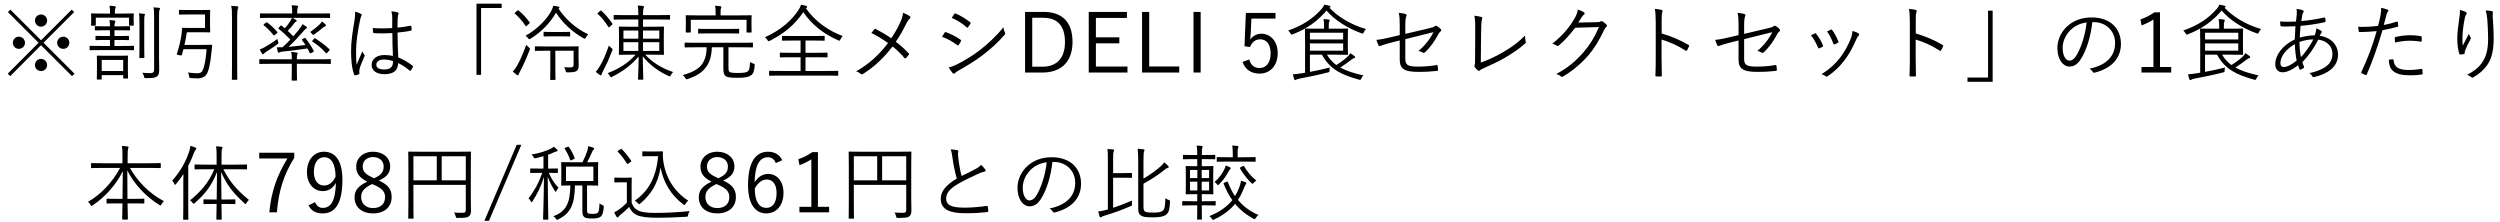 <svg width="304" height="27" viewBox="0 0 304 27" fill="none" xmlns="http://www.w3.org/2000/svg">
<path d="M4.99 1.76C5.4 1.76 5.73 2.09 5.73 2.5C5.73 2.91 5.4 3.24 4.99 3.24C4.58 3.24 4.25 2.91 4.25 2.5C4.25 2.09 4.58 1.76 4.99 1.76ZM2.29 4.46C2.71 4.46 3.04 4.8 3.04 5.2C3.04 5.61 2.71 5.94 2.29 5.94C1.88 5.94 1.56 5.61 1.56 5.2C1.56 4.8 1.88 4.46 2.29 4.46ZM7.7 4.46C8.11 4.46 8.43 4.8 8.43 5.2C8.43 5.61 8.11 5.94 7.7 5.94C7.28 5.94 6.95 5.61 6.95 5.2C6.95 4.8 7.28 4.46 7.7 4.46ZM4.99 7.16C5.4 7.16 5.73 7.5 5.73 7.91C5.73 8.32 5.4 8.64 4.99 8.64C4.58 8.64 4.25 8.32 4.25 7.91C4.25 7.5 4.58 7.16 4.99 7.16ZM5.29 5.2L9.06 8.96L8.76 9.26L4.99 5.5L1.24 9.26L0.94 8.96L4.69 5.2L0.96 1.47L1.26 1.17L4.99 4.9L8.72 1.17L9.02 1.47L5.29 5.2ZM15.55 7.53V8.28C15.55 9.16 15.57 9.42 15.57 9.47C15.57 9.54 15.56 9.55 15.49 9.55H15.06C14.99 9.55 14.98 9.54 14.98 9.47V9.14H12.37V9.59C12.37 9.66 12.36 9.67 12.29 9.67H11.85C11.78 9.67 11.77 9.66 11.77 9.59C11.77 9.54 11.79 9.27 11.79 8.35V7.65C11.79 7.1 11.77 6.9 11.77 6.84C11.77 6.77 11.78 6.76 11.85 6.76C11.9 6.76 12.17 6.78 12.97 6.78H14.37C15.17 6.78 15.44 6.76 15.49 6.76C15.56 6.76 15.57 6.77 15.57 6.84C15.57 6.9 15.55 7.09 15.55 7.53ZM14.98 8.63V7.29H12.37V8.63H14.98ZM16.3 5.65V6.03C16.3 6.1 16.29 6.11 16.22 6.11C16.16 6.11 15.84 6.09 14.87 6.09H12.33C11.36 6.09 11.03 6.11 10.98 6.11C10.91 6.11 10.9 6.1 10.9 6.03V5.65C10.9 5.58 10.91 5.57 10.98 5.57C11.03 5.57 11.36 5.59 12.33 5.59H13.37V4.86H12.85C12.01 4.86 11.74 4.88 11.69 4.88C11.62 4.88 11.61 4.87 11.61 4.81V4.44C11.61 4.37 11.62 4.36 11.69 4.36C11.74 4.36 12.01 4.38 12.85 4.38H13.37V3.68H12.73C11.91 3.68 11.66 3.7 11.61 3.7C11.54 3.7 11.53 3.69 11.53 3.62V3.26C11.53 3.19 11.54 3.18 11.61 3.18C11.66 3.18 11.91 3.2 12.73 3.2H13.37V3.18C13.37 2.85 13.36 2.66 13.31 2.44C13.55 2.45 13.72 2.47 13.9 2.49C13.98 2.5 14.03 2.54 14.03 2.58C14.03 2.66 14 2.69 13.97 2.76C13.94 2.84 13.92 2.96 13.92 3.12V3.2H14.62C15.42 3.2 15.68 3.18 15.73 3.18C15.8 3.18 15.81 3.19 15.81 3.26V3.62C15.81 3.69 15.8 3.7 15.73 3.7C15.68 3.7 15.42 3.68 14.62 3.68H13.92V4.38H14.44C15.28 4.38 15.56 4.36 15.61 4.36C15.67 4.36 15.68 4.37 15.68 4.44V4.81C15.68 4.87 15.67 4.88 15.61 4.88C15.56 4.88 15.28 4.86 14.44 4.86H13.92V5.59H14.87C15.84 5.59 16.16 5.57 16.22 5.57C16.29 5.57 16.3 5.58 16.3 5.65ZM18.74 8.41V2.1C18.74 1.51 18.73 1.22 18.67 0.89C18.91 0.9 19.13 0.92 19.33 0.95C19.41 0.96 19.46 0.99 19.46 1.03C19.46 1.11 19.42 1.15 19.39 1.22C19.35 1.33 19.34 1.52 19.34 2.09V7C19.34 7.55 19.36 8.12 19.36 8.51C19.36 8.93 19.29 9.16 19.07 9.31C18.84 9.46 18.63 9.5 17.75 9.5C17.56 9.5 17.56 9.5 17.51 9.3C17.46 9.12 17.4 8.98 17.31 8.84C17.63 8.88 17.85 8.89 18.23 8.89C18.61 8.89 18.74 8.82 18.74 8.41ZM16.25 2.03V2.29C16.25 2.9 16.27 2.98 16.27 3.03C16.27 3.11 16.26 3.12 16.19 3.12H15.78C15.7 3.12 15.69 3.11 15.69 3.03V2.15H11.65V3.03C11.65 3.11 11.64 3.12 11.57 3.12H11.15C11.08 3.12 11.07 3.11 11.07 3.03C11.07 2.98 11.09 2.9 11.09 2.29V2.07C11.09 1.86 11.07 1.76 11.07 1.71C11.07 1.64 11.08 1.63 11.15 1.63C11.21 1.63 11.54 1.65 12.49 1.65H13.38V1.45C13.38 1.17 13.37 0.94 13.31 0.7C13.55 0.71 13.76 0.73 13.95 0.76C14.03 0.77 14.08 0.8 14.08 0.84C14.08 0.91 14.05 0.96 14.02 1.03C13.97 1.14 13.97 1.25 13.97 1.47V1.65H14.85C15.8 1.65 16.13 1.63 16.19 1.63C16.26 1.63 16.27 1.64 16.27 1.71C16.27 1.76 16.25 1.86 16.25 2.03ZM16.96 5.68V2.98C16.96 2.29 16.96 1.97 16.89 1.62C17.12 1.63 17.33 1.65 17.53 1.68C17.59 1.69 17.63 1.71 17.63 1.76C17.63 1.81 17.59 1.87 17.57 1.93C17.54 2.05 17.54 2.23 17.54 2.96V5.68C17.54 6.55 17.56 6.91 17.56 6.97C17.56 7.04 17.55 7.05 17.48 7.05H17.02C16.95 7.05 16.94 7.04 16.94 6.97C16.94 6.91 16.96 6.55 16.96 5.68ZM25.8 5.53L25.74 6.12C25.57 7.97 25.33 8.69 25.14 9C24.94 9.34 24.54 9.53 24.04 9.53C23.74 9.53 23.47 9.52 23.23 9.5C23.04 9.48 23.03 9.47 23 9.27C22.97 9.09 22.93 8.95 22.86 8.81C23.25 8.87 23.53 8.9 23.92 8.91C24.26 8.92 24.46 8.83 24.56 8.7C24.71 8.46 24.98 7.85 25.12 5.98H22.31L22.12 6.65C22.09 6.75 22.07 6.76 21.78 6.71C21.48 6.66 21.47 6.64 21.51 6.54C21.78 5.7 21.97 4.92 22.07 4.19C22.1 3.97 22.13 3.68 22.13 3.48C22.13 3.41 22.16 3.38 22.23 3.38C22.29 3.38 22.53 3.4 23.16 3.4H24.93V1.76H22.94C22.15 1.76 21.9 1.78 21.84 1.78C21.77 1.78 21.76 1.77 21.76 1.7V1.28C21.76 1.21 21.77 1.2 21.84 1.2C21.9 1.2 22.15 1.22 22.94 1.22H24.41C25.15 1.22 25.43 1.2 25.49 1.2C25.55 1.2 25.56 1.21 25.56 1.28C25.56 1.34 25.54 1.57 25.54 2.14V3.01C25.54 3.59 25.56 3.81 25.56 3.86C25.56 3.93 25.55 3.94 25.49 3.94C25.43 3.94 25.15 3.92 24.41 3.92H22.72C22.64 4.47 22.55 4.96 22.43 5.46H24.62C25.4 5.46 25.65 5.44 25.71 5.44C25.78 5.44 25.8 5.46 25.8 5.53ZM28.21 7.95V2.38C28.21 1.38 28.21 1.1 28.11 0.71C28.38 0.72 28.67 0.74 28.86 0.77C28.93 0.78 28.98 0.82 28.98 0.85C28.98 0.91 28.96 0.95 28.93 1.03C28.89 1.15 28.84 1.4 28.84 2.34V7.94C28.84 9.07 28.86 9.57 28.86 9.62C28.86 9.69 28.85 9.7 28.78 9.7H28.27C28.2 9.7 28.19 9.69 28.19 9.62C28.19 9.57 28.21 9.08 28.21 7.95ZM40.14 1.71V2.11C40.14 2.18 40.13 2.19 40.05 2.19C40 2.19 39.69 2.17 38.73 2.17H35.57C35.72 2.25 35.84 2.31 35.97 2.4C36.06 2.46 36.08 2.49 36.08 2.54C36.08 2.58 36.04 2.62 35.98 2.64C35.91 2.67 35.86 2.72 35.78 2.82C35.53 3.16 35.3 3.44 34.99 3.75C35.23 3.97 35.45 4.19 35.67 4.41C35.93 4.12 36.16 3.84 36.37 3.58C36.59 3.3 36.69 3.14 36.79 2.93C36.94 3.02 37.15 3.16 37.25 3.24C37.32 3.3 37.33 3.33 37.33 3.37C37.33 3.42 37.28 3.46 37.22 3.49C37.11 3.54 37.04 3.64 36.83 3.87C36.28 4.51 35.69 5.13 35.08 5.7C35.66 5.65 36.33 5.57 37.14 5.47C37.01 5.27 36.88 5.08 36.73 4.9C36.68 4.84 36.68 4.81 36.79 4.75L37.01 4.63C37.09 4.59 37.1 4.59 37.14 4.64C37.54 5.14 37.85 5.61 38.15 6.18C38.18 6.24 38.17 6.27 38.08 6.32L37.83 6.45C37.72 6.51 37.7 6.51 37.66 6.43L37.39 5.89C36.25 6.07 35.32 6.18 34.37 6.27C34.14 6.29 34.04 6.34 33.99 6.37C33.96 6.39 33.92 6.41 33.88 6.41C33.83 6.41 33.8 6.37 33.78 6.3C33.73 6.13 33.7 5.94 33.67 5.75C33.88 5.76 34.07 5.76 34.35 5.75C34.68 5.45 35.01 5.13 35.31 4.81C34.89 4.37 34.41 3.91 33.89 3.51C33.83 3.47 33.82 3.45 33.88 3.38L34.08 3.17C34.17 3.07 34.18 3.07 34.23 3.11L34.63 3.44C34.88 3.17 35.07 2.91 35.24 2.66C35.34 2.51 35.44 2.33 35.5 2.17H33.02C32.06 2.17 31.75 2.19 31.69 2.19C31.62 2.19 31.61 2.18 31.61 2.11V1.71C31.61 1.64 31.62 1.63 31.69 1.63C31.75 1.63 32.06 1.64 33.02 1.64H35.53C35.53 1.14 35.52 0.88 35.46 0.64C35.71 0.65 35.9 0.66 36.13 0.69C36.2 0.7 36.25 0.74 36.25 0.77C36.25 0.83 36.22 0.88 36.19 0.95C36.15 1.05 36.14 1.2 36.14 1.64H38.73C39.69 1.64 40 1.63 40.05 1.63C40.13 1.63 40.14 1.64 40.14 1.71ZM40.23 7.27V7.7C40.23 7.77 40.23 7.78 40.16 7.78C40.1 7.78 39.79 7.76 38.85 7.76H36.1V8.7C36.1 9.39 36.12 9.67 36.12 9.72C36.12 9.79 36.11 9.8 36.04 9.8H35.54C35.47 9.8 35.46 9.79 35.46 9.72C35.46 9.67 35.48 9.39 35.48 8.7V7.76H32.92C31.97 7.76 31.66 7.78 31.61 7.78C31.54 7.78 31.53 7.77 31.53 7.7V7.27C31.53 7.2 31.54 7.19 31.61 7.19C31.66 7.19 31.97 7.21 32.92 7.21H35.48V7.1C35.48 6.71 35.47 6.57 35.41 6.32C35.67 6.33 35.88 6.36 36.08 6.39C36.15 6.4 36.2 6.43 36.2 6.48C36.2 6.53 36.18 6.56 36.15 6.62C36.1 6.72 36.1 6.88 36.1 7.14V7.21H38.85C39.79 7.21 40.1 7.19 40.16 7.19C40.23 7.19 40.23 7.2 40.23 7.27ZM33.82 5.07C33.88 5.26 33.88 5.27 33.72 5.39C33.31 5.69 32.81 6.02 32.43 6.26C32.28 6.35 32.17 6.44 32.11 6.51C32.06 6.56 32.03 6.6 31.98 6.6C31.93 6.6 31.9 6.58 31.87 6.53C31.76 6.36 31.66 6.17 31.58 6.01C31.79 5.95 32.04 5.82 32.23 5.71C32.66 5.46 33.2 5.14 33.73 4.73C33.74 4.83 33.77 4.93 33.82 5.07ZM38.02 4.9L38.19 4.71C38.26 4.64 38.28 4.63 38.34 4.67C39.01 5.11 39.47 5.44 40.06 5.99C40.1 6.03 40.11 6.06 40.04 6.14L39.81 6.4C39.76 6.46 39.73 6.49 39.7 6.49C39.67 6.49 39.65 6.47 39.62 6.44C39.13 5.88 38.63 5.47 38 5.06C37.93 5.03 37.93 5.01 38.02 4.9ZM39.64 3.1C39.64 3.14 39.58 3.19 39.52 3.21C39.41 3.25 39.34 3.3 39.24 3.38C38.93 3.65 38.62 3.9 38.24 4.16C38.17 4.21 38.12 4.24 38.09 4.24C38.04 4.24 38 4.2 37.93 4.11C37.85 4.01 37.8 3.96 37.72 3.89C38.2 3.55 38.53 3.28 38.85 2.98C38.96 2.87 39.06 2.77 39.15 2.61C39.33 2.74 39.43 2.82 39.58 2.97C39.63 3.02 39.64 3.04 39.64 3.1ZM32.11 2.93L32.34 2.75C32.4 2.7 32.43 2.69 32.48 2.73C32.97 3.08 33.34 3.45 33.72 3.89C33.76 3.95 33.76 3.97 33.65 4.06L33.42 4.25C33.33 4.32 33.3 4.33 33.26 4.28C32.88 3.79 32.52 3.44 32.07 3.07C32.02 3.03 32.02 3.01 32.11 2.93ZM47.78 6.8C47.74 5.97 47.71 5.05 47.71 4.02C47 4.06 46.27 4.08 45.48 4.03C45.42 4.03 45.38 4.02 45.37 3.94C45.35 3.8 45.33 3.59 45.33 3.41C46.16 3.47 46.96 3.46 47.69 3.41C47.69 3.04 47.7 2.66 47.7 2.26C47.7 1.98 47.68 1.71 47.6 1.37C47.93 1.4 48.16 1.44 48.37 1.51C48.44 1.54 48.48 1.58 48.48 1.63C48.48 1.68 48.47 1.71 48.44 1.77C48.39 1.86 48.37 2.06 48.36 2.25C48.34 2.6 48.34 2.95 48.34 3.36C48.86 3.31 49.4 3.23 49.92 3.13C50 3.11 50.01 3.13 50.02 3.2C50.04 3.31 50.06 3.48 50.06 3.6C50.06 3.67 50.03 3.71 49.99 3.72C49.48 3.84 48.88 3.91 48.34 3.96C48.35 5.13 48.38 6.08 48.43 6.98C49.08 7.25 49.67 7.59 50.19 8.01C50.24 8.05 50.24 8.07 50.21 8.14C50.15 8.28 50.05 8.45 49.94 8.58C49.9 8.64 49.86 8.63 49.82 8.59C49.38 8.22 48.94 7.92 48.42 7.67C48.38 8.55 47.88 9.02 46.75 9.02C45.81 9.02 45.19 8.61 45.19 7.88C45.19 7.14 45.88 6.69 46.73 6.69C47.05 6.69 47.46 6.73 47.78 6.8ZM47.78 7.6V7.41C47.4 7.3 47.04 7.24 46.69 7.24C46.13 7.24 45.76 7.47 45.76 7.88C45.76 8.24 46.12 8.45 46.72 8.45C47.43 8.45 47.78 8.13 47.78 7.6ZM43.17 1.42C43.42 1.47 43.74 1.59 43.88 1.68C44 1.76 44.01 1.84 43.94 1.95C43.88 2.05 43.83 2.2 43.78 2.45C43.48 3.89 43.3 5.21 43.3 6.14C43.3 6.71 43.29 7.23 43.37 7.87C43.58 7.33 43.81 6.83 44.07 6.24C44.14 6.43 44.22 6.54 44.3 6.65C44.36 6.74 44.35 6.79 44.31 6.87C43.97 7.63 43.75 8.19 43.71 8.45C43.69 8.63 43.68 8.78 43.7 8.9C43.72 8.97 43.7 9 43.65 9.03C43.53 9.08 43.35 9.13 43.2 9.16C43.13 9.18 43.1 9.16 43.07 9.08C42.74 8.24 42.69 7.08 42.69 6.16C42.69 5.06 42.86 3.94 43.12 2.41C43.17 2.08 43.2 1.7 43.17 1.42ZM57.94 0.45H61V0.97H58.5V9.1H57.94V0.45ZM70.35 6.21V6.95C70.35 7.38 70.36 7.74 70.37 7.99C70.37 8.26 70.3 8.49 70.14 8.61C69.95 8.76 69.65 8.8 69.03 8.8C68.83 8.8 68.82 8.81 68.78 8.61C68.75 8.46 68.68 8.3 68.6 8.17C68.87 8.19 69.04 8.2 69.3 8.2C69.65 8.2 69.75 8.11 69.75 7.84V6.17H67.53V8.61C67.53 9.31 67.55 9.6 67.55 9.65C67.55 9.72 67.54 9.72 67.47 9.72H66.98C66.91 9.72 66.9 9.72 66.9 9.65C66.9 9.59 66.92 9.31 66.92 8.61V6.17H66.46C65.49 6.17 65.18 6.19 65.13 6.19C65.05 6.19 65.04 6.18 65.04 6.11V5.71C65.04 5.64 65.05 5.63 65.13 5.63C65.18 5.63 65.49 5.65 66.46 5.65H68.93C69.9 5.65 70.24 5.63 70.29 5.63C70.36 5.63 70.37 5.64 70.37 5.71C70.37 5.76 70.35 5.87 70.35 6.21ZM67.96 1.01L67.91 1.05C68.71 2.23 69.93 3.44 71.53 4.17C71.41 4.28 71.32 4.41 71.24 4.58C71.19 4.67 71.16 4.71 71.11 4.71C71.08 4.71 71.03 4.69 70.96 4.66C69.5 3.83 68.35 2.7 67.61 1.54C66.93 2.77 65.78 3.93 64.51 4.71C64.44 4.75 64.4 4.77 64.36 4.77C64.32 4.77 64.29 4.74 64.22 4.65C64.14 4.54 64.04 4.43 63.91 4.34C65.37 3.56 66.66 2.16 67.09 1.22C67.18 1.03 67.24 0.85 67.28 0.7C67.51 0.73 67.7 0.76 67.9 0.8C67.99 0.82 68.03 0.86 68.03 0.92C68.03 0.95 68.02 0.98 67.96 1.01ZM64.4 6.08C64.08 6.93 63.73 7.74 63.28 8.6C63.18 8.8 63.1 8.95 63.08 9.03C63.06 9.11 63.03 9.15 62.98 9.15C62.94 9.15 62.89 9.14 62.81 9.08C62.67 8.97 62.52 8.86 62.35 8.71C62.57 8.47 62.7 8.28 62.86 8.01C63.22 7.39 63.58 6.57 63.99 5.46C64.08 5.56 64.19 5.67 64.3 5.76C64.46 5.88 64.47 5.88 64.4 6.08ZM69.33 3.95V4.36C69.33 4.43 69.32 4.44 69.25 4.44C69.19 4.44 68.97 4.42 68.25 4.42H67.18C66.45 4.42 66.24 4.44 66.18 4.44C66.11 4.44 66.1 4.43 66.1 4.36V3.95C66.1 3.88 66.11 3.87 66.18 3.87C66.24 3.87 66.45 3.89 67.18 3.89H68.25C68.97 3.89 69.19 3.87 69.25 3.87C69.32 3.87 69.33 3.88 69.33 3.95ZM62.65 1.51L62.9 1.3C62.98 1.24 63.02 1.23 63.07 1.28C63.62 1.75 63.97 2.12 64.4 2.71C64.44 2.76 64.44 2.79 64.36 2.86L64.07 3.13C63.97 3.22 63.96 3.22 63.92 3.16C63.49 2.54 63.14 2.12 62.61 1.66C62.54 1.6 62.55 1.6 62.65 1.51ZM79.29 6.65H78.46C79.27 7.51 80.3 8.24 81.85 8.76C81.74 8.85 81.63 9.01 81.57 9.15C81.53 9.25 81.51 9.29 81.46 9.29C81.42 9.29 81.38 9.27 81.3 9.24C80.1 8.7 78.98 7.88 78.16 6.85C78.17 8.37 78.23 9.48 78.23 9.62C78.23 9.69 78.22 9.69 78.15 9.69H77.66C77.59 9.69 77.58 9.69 77.58 9.62C77.58 9.48 77.65 8.38 77.66 6.87C76.82 7.85 75.83 8.64 74.45 9.33C74.38 9.37 74.33 9.39 74.3 9.39C74.25 9.39 74.22 9.35 74.16 9.24C74.09 9.11 73.98 8.98 73.89 8.9C75.32 8.34 76.43 7.63 77.28 6.65H76.7C75.72 6.65 75.39 6.67 75.33 6.67C75.26 6.67 75.25 6.66 75.25 6.59C75.25 6.54 75.27 6.31 75.27 5.65V4.26C75.27 3.6 75.25 3.37 75.25 3.32C75.25 3.24 75.26 3.23 75.33 3.23C75.39 3.23 75.72 3.25 76.7 3.25H77.62V2.37H76.11C75.09 2.37 74.75 2.39 74.7 2.39C74.63 2.39 74.62 2.38 74.62 2.31V1.89C74.62 1.83 74.63 1.82 74.7 1.82C74.75 1.82 75.09 1.84 76.11 1.84H77.62V1.79C77.62 1.21 77.61 1.03 77.55 0.67C77.78 0.68 77.95 0.69 78.18 0.72C78.26 0.73 78.31 0.77 78.31 0.81C78.31 0.88 78.27 0.94 78.25 1.01C78.22 1.11 78.19 1.27 78.19 1.78V1.84H79.98C81 1.84 81.34 1.82 81.4 1.82C81.47 1.82 81.48 1.83 81.48 1.89V2.31C81.48 2.38 81.47 2.39 81.4 2.39C81.34 2.39 81 2.37 79.98 2.37H78.19V3.25H79.29C80.26 3.25 80.6 3.23 80.66 3.23C80.73 3.23 80.74 3.24 80.74 3.32C80.74 3.37 80.72 3.6 80.72 4.26V5.65C80.72 6.31 80.74 6.54 80.74 6.59C80.74 6.66 80.73 6.67 80.66 6.67C80.6 6.67 80.26 6.65 79.29 6.65ZM80.17 6.19V5.13H78.19V6.19H80.17ZM80.17 4.7V3.71H78.19V4.7H80.17ZM77.62 6.19V5.13H75.81V6.19H77.62ZM77.62 4.7V3.71H75.81V4.7H77.62ZM74.45 6.15C74.09 7.07 73.79 7.77 73.34 8.62C73.24 8.81 73.17 8.96 73.15 9.05C73.14 9.12 73.11 9.16 73.07 9.16C73.01 9.16 72.96 9.13 72.9 9.09C72.77 9 72.61 8.88 72.44 8.74C72.64 8.52 72.76 8.34 72.93 8.06C73.3 7.46 73.65 6.66 74.04 5.54C74.12 5.65 74.23 5.74 74.34 5.83C74.5 5.96 74.52 5.96 74.45 6.15ZM72.75 1.53L72.97 1.33C73.06 1.26 73.08 1.26 73.13 1.31C73.67 1.8 74.08 2.31 74.45 2.85C74.5 2.92 74.5 2.94 74.4 3.03L74.16 3.25C74.06 3.35 74.04 3.36 73.99 3.29C73.6 2.68 73.18 2.12 72.68 1.69C72.62 1.64 72.64 1.62 72.75 1.53ZM88.58 5.75V8.03C88.58 8.4 88.58 8.6 88.68 8.72C88.78 8.85 89.2 8.87 89.85 8.87C90.42 8.87 90.74 8.81 90.9 8.7C91.12 8.55 91.18 8.24 91.2 7.53C91.31 7.62 91.45 7.68 91.6 7.73C91.78 7.78 91.78 7.78 91.77 7.95C91.72 8.63 91.6 8.96 91.35 9.14C91.03 9.36 90.68 9.46 89.68 9.46C88.75 9.46 88.35 9.4 88.16 9.18C88 8.98 87.96 8.77 87.96 8.17V5.75H86.56C86.53 6.91 86.24 7.7 85.77 8.27C85.29 8.89 84.56 9.29 83.63 9.61C83.56 9.63 83.51 9.65 83.48 9.65C83.42 9.65 83.4 9.6 83.34 9.49C83.26 9.36 83.15 9.24 83.02 9.13C84.02 8.85 84.77 8.51 85.25 7.95C85.69 7.42 85.91 6.75 85.93 5.75H84.68C83.71 5.75 83.39 5.77 83.33 5.77C83.26 5.77 83.25 5.76 83.25 5.68V5.26C83.25 5.19 83.26 5.18 83.33 5.18C83.39 5.18 83.71 5.2 84.68 5.2H90.13C91.1 5.2 91.43 5.18 91.48 5.18C91.55 5.18 91.56 5.19 91.56 5.26V5.68C91.56 5.76 91.55 5.77 91.48 5.77C91.43 5.77 91.1 5.75 90.13 5.75H88.58ZM91.38 2.41V2.81C91.38 3.69 91.4 3.82 91.4 3.88C91.4 3.95 91.39 3.96 91.32 3.96H90.86C90.79 3.96 90.78 3.95 90.78 3.88V2.41H84V3.88C84 3.95 83.99 3.96 83.92 3.96H83.46C83.39 3.96 83.38 3.95 83.38 3.88C83.38 3.82 83.4 3.7 83.4 2.81V2.48C83.4 2.13 83.38 1.98 83.38 1.93C83.38 1.86 83.39 1.85 83.46 1.85C83.51 1.85 83.86 1.87 84.84 1.87H87.02V1.73C87.02 1.22 87.01 0.95 86.95 0.7C87.19 0.71 87.41 0.73 87.6 0.76C87.67 0.77 87.72 0.8 87.72 0.84C87.72 0.91 87.69 0.95 87.66 1.02C87.63 1.11 87.62 1.27 87.62 1.73V1.87H89.94C90.92 1.87 91.27 1.85 91.32 1.85C91.39 1.85 91.4 1.86 91.4 1.93C91.4 1.98 91.38 2.13 91.38 2.41ZM89.88 3.59V4C89.88 4.07 89.87 4.08 89.81 4.08C89.76 4.08 89.45 4.06 88.51 4.06H86.27C85.33 4.06 85.02 4.08 84.97 4.08C84.9 4.08 84.89 4.07 84.89 4V3.59C84.89 3.51 84.9 3.5 84.97 3.5C85.02 3.5 85.33 3.52 86.27 3.52H88.51C89.45 3.52 89.76 3.5 89.81 3.5C89.87 3.5 89.88 3.51 89.88 3.59ZM101.93 8.69V9.13C101.93 9.2 101.92 9.21 101.85 9.21C101.8 9.21 101.47 9.19 100.51 9.19H94.95C93.98 9.19 93.66 9.21 93.6 9.21C93.53 9.21 93.52 9.2 93.52 9.13V8.69C93.52 8.62 93.53 8.61 93.6 8.61C93.66 8.61 93.98 8.63 94.95 8.63H97.35V6.96H96.28C95.29 6.96 94.97 6.98 94.91 6.98C94.84 6.98 94.83 6.97 94.83 6.9V6.48C94.83 6.41 94.84 6.4 94.91 6.4C94.97 6.4 95.29 6.42 96.28 6.42H97.35V4.93H96.49C95.53 4.93 95.22 4.95 95.17 4.95C95.1 4.95 95.09 4.94 95.09 4.87V4.44C95.09 4.37 95.1 4.36 95.17 4.36C95.22 4.36 95.53 4.38 96.49 4.38H98.88C99.83 4.38 100.15 4.36 100.21 4.36C100.27 4.36 100.28 4.37 100.28 4.44V4.87C100.28 4.94 100.27 4.95 100.21 4.95C100.15 4.95 99.83 4.93 98.88 4.93H97.95V6.42H99.18C100.16 6.42 100.49 6.4 100.54 6.4C100.62 6.4 100.63 6.41 100.63 6.48V6.9C100.63 6.97 100.62 6.98 100.54 6.98C100.49 6.98 100.16 6.96 99.18 6.96H97.95V8.63H100.51C101.47 8.63 101.8 8.61 101.85 8.61C101.92 8.61 101.93 8.62 101.93 8.69ZM102.47 4.38C102.35 4.51 102.26 4.65 102.19 4.8C102.14 4.91 102.12 4.95 102.07 4.95C102.03 4.95 101.99 4.93 101.91 4.89C100.19 4.16 98.74 3.02 97.68 1.48C96.62 3.04 95.31 4.1 93.61 4.96C93.54 5 93.49 5.02 93.46 5.02C93.41 5.02 93.38 4.97 93.32 4.87C93.23 4.72 93.13 4.62 93.02 4.53C94.95 3.66 96.32 2.45 97.13 1.16C97.28 0.92 97.35 0.78 97.4 0.57C97.62 0.61 97.82 0.65 98.03 0.71C98.13 0.74 98.16 0.77 98.16 0.82C98.16 0.86 98.14 0.89 98.09 0.93C98.05 0.96 98.02 0.98 98 1.01C99.1 2.58 100.71 3.73 102.47 4.38ZM108.38 4.65C108.82 3.99 109.21 3.31 109.47 2.72C109.68 2.25 109.77 1.95 109.81 1.55C110.13 1.68 110.47 1.84 110.64 1.98C110.76 2.07 110.72 2.19 110.63 2.26C110.51 2.34 110.39 2.53 110.2 2.87C109.81 3.68 109.38 4.44 108.93 5.08C109.48 5.49 110.01 5.96 110.49 6.48C110.56 6.56 110.55 6.6 110.5 6.67C110.39 6.82 110.28 6.93 110.16 7.06C110.09 7.13 110.04 7.12 109.98 7.05C109.52 6.51 109.03 6.03 108.54 5.65C107.45 7.06 106.26 8.17 104.96 8.98C104.86 9.04 104.76 9.07 104.67 8.99C104.51 8.85 104.31 8.73 104.11 8.68C105.71 7.76 106.92 6.64 107.98 5.23C107.37 4.8 106.68 4.36 105.96 4.01C106.11 3.82 106.25 3.63 106.34 3.53C106.39 3.48 106.43 3.49 106.5 3.53C107.07 3.83 107.8 4.25 108.38 4.65ZM114.55 4.47C114.68 4.28 114.79 4.08 114.86 3.98C114.9 3.91 114.95 3.89 115.03 3.91C115.68 4.15 116.25 4.45 116.79 4.82C116.89 4.89 116.88 4.95 116.84 5.03C116.77 5.17 116.67 5.34 116.58 5.46C116.52 5.54 116.47 5.55 116.39 5.48C115.84 5.05 115.21 4.72 114.55 4.47ZM115.73 2.17C115.83 2.03 115.94 1.84 116.04 1.7C116.1 1.61 116.13 1.61 116.22 1.65C116.84 1.91 117.42 2.28 117.96 2.69C118.05 2.76 118.04 2.8 117.99 2.89C117.91 3.02 117.8 3.21 117.7 3.32C117.64 3.39 117.6 3.37 117.52 3.3C117.03 2.85 116.38 2.45 115.73 2.17ZM115.36 8.2C115.71 8.12 116.02 8.01 116.41 7.81C117.33 7.33 118.22 6.81 119.16 6.09C120.02 5.42 121.11 4.45 122.01 3.32C122.05 3.58 122.1 3.74 122.2 3.97C122.25 4.07 122.23 4.15 122.15 4.24C121.31 5.22 120.44 5.98 119.51 6.69C118.62 7.38 117.64 7.97 116.59 8.56C116.37 8.68 116.21 8.79 116.11 8.9C116.02 8.99 115.92 8.97 115.83 8.87C115.7 8.72 115.51 8.44 115.36 8.2ZM124.65 1.45H126.93C129.1 1.45 130.42 2.62 130.42 5.1C130.42 7.58 128.96 8.82 126.79 8.82H124.65V1.45ZM125.52 2.16V8.11H126.76C128.4 8.11 129.5 7.19 129.5 5.11C129.5 3.03 128.49 2.16 126.84 2.16H125.52ZM137.031 1.45V2.18H133.261V4.54H136.111V5.27H133.261V8.09H137.101V8.82H132.391V1.45H137.031ZM139.743 1.45V8.08H143.393V8.82H138.873V1.45H139.743ZM146 1.45V8.82H145.13V1.45H146ZM155.1 1.57V2.26H152.17L152.09 3.99C152.08 4.25 152.05 4.57 152.03 4.82C152.3 4.39 152.81 4.1 153.38 4.1C154.5 4.1 155.37 5.03 155.37 6.45C155.37 8.02 154.41 8.95 153.18 8.95C152.15 8.95 151.42 8.48 151.1 7.53L151.91 7.23C152.1 7.94 152.53 8.27 153.17 8.27C153.98 8.27 154.51 7.61 154.51 6.48C154.51 5.4 154.02 4.78 153.24 4.78C152.68 4.78 152.21 5.12 152.01 5.72L151.33 5.62L151.5 1.57H155.1ZM162.487 6.65H161.357C161.667 7.17 162.037 7.57 162.497 7.91C163.107 7.52 163.537 7.2 163.887 6.86C164.027 6.72 164.117 6.61 164.197 6.47C164.407 6.6 164.557 6.71 164.707 6.83C164.757 6.87 164.787 6.91 164.787 6.96C164.787 7.01 164.737 7.04 164.667 7.06C164.587 7.08 164.467 7.15 164.337 7.25C163.947 7.56 163.507 7.87 162.977 8.21C163.707 8.62 164.627 8.91 165.787 9.17C165.687 9.27 165.597 9.4 165.527 9.56C165.447 9.74 165.427 9.73 165.237 9.68C163.057 9.07 161.737 8.43 160.747 6.65H159.287V8.74C160.097 8.59 160.867 8.42 161.717 8.21C161.687 8.32 161.667 8.45 161.667 8.56C161.667 8.77 161.657 8.76 161.467 8.81C160.177 9.14 159.087 9.36 158.007 9.56C157.797 9.6 157.647 9.66 157.597 9.7C157.557 9.73 157.527 9.75 157.487 9.75C157.447 9.75 157.417 9.72 157.387 9.65C157.317 9.47 157.257 9.24 157.217 9.04C157.587 9.01 157.897 8.97 158.287 8.91C158.427 8.89 158.557 8.87 158.697 8.84V4.88C158.697 3.99 158.677 3.61 158.677 3.55C158.677 3.48 158.687 3.47 158.757 3.47C158.807 3.47 159.227 3.49 160.157 3.49H161.007V3.18C161.007 2.81 160.997 2.61 160.937 2.32C161.177 2.33 161.347 2.35 161.567 2.38C161.647 2.39 161.687 2.42 161.687 2.46C161.687 2.54 161.657 2.58 161.627 2.65C161.587 2.74 161.577 2.84 161.577 3.11V3.49H162.487C163.417 3.49 163.777 3.47 163.837 3.47C163.907 3.47 163.917 3.48 163.917 3.55C163.917 3.61 163.897 3.85 163.897 4.5V5.65C163.897 6.29 163.917 6.54 163.917 6.59C163.917 6.66 163.907 6.67 163.837 6.67C163.777 6.67 163.417 6.65 162.487 6.65ZM163.327 6.16V5.28H159.287V6.16H163.327ZM163.327 4.8V3.98H159.287V4.8H163.327ZM166.107 3.53C165.987 3.65 165.897 3.78 165.837 3.92C165.747 4.11 165.747 4.11 165.557 4.05C163.897 3.46 162.247 2.42 161.307 1.28C160.267 2.52 158.967 3.49 157.197 4.17C157.027 4.24 157.017 4.22 156.917 4.05C156.837 3.91 156.747 3.8 156.637 3.71C158.447 3.1 159.767 2.18 160.727 1.06C160.867 0.91 160.977 0.72 161.037 0.57C161.267 0.6 161.477 0.65 161.667 0.7C161.747 0.72 161.797 0.76 161.797 0.8C161.797 0.84 161.777 0.87 161.737 0.89C161.697 0.91 161.677 0.92 161.657 0.94C162.597 1.95 164.207 3 166.107 3.53ZM170.207 4.27V3.06C170.207 2.32 170.187 1.98 170.087 1.56C170.407 1.59 170.717 1.64 170.917 1.7C171.057 1.75 171.067 1.86 171.007 1.98C170.937 2.13 170.887 2.43 170.887 3.05V4.12L173.807 3.43C174.267 3.33 174.357 3.28 174.477 3.18C174.557 3.11 174.637 3.12 174.737 3.17C174.887 3.25 175.067 3.4 175.197 3.54C175.297 3.64 175.267 3.75 175.167 3.83C175.047 3.93 174.987 4 174.917 4.14C174.497 4.93 173.977 5.71 173.287 6.35C173.187 6.44 173.117 6.46 173.007 6.39C172.847 6.3 172.677 6.23 172.487 6.19C173.267 5.56 173.917 4.72 174.307 3.91L170.887 4.76V7.18C170.887 7.9 171.197 8.1 172.407 8.1C173.277 8.1 174.087 8.02 174.667 7.91C174.787 7.89 174.797 7.93 174.817 8.04C174.837 8.19 174.867 8.35 174.867 8.49C174.867 8.58 174.827 8.61 174.717 8.62C174.157 8.69 173.497 8.74 172.447 8.74C170.697 8.74 170.207 8.33 170.207 7.22V4.92L169.357 5.13C168.717 5.29 168.207 5.44 167.847 5.58C167.717 5.63 167.677 5.61 167.627 5.51C167.537 5.33 167.437 5.06 167.367 4.85C167.967 4.79 168.487 4.68 169.227 4.5L170.207 4.27ZM180.097 4.17L180.067 7.61C181.027 7.27 181.867 6.87 182.817 6.32C183.837 5.73 184.667 5.12 185.437 4.33C185.447 4.59 185.477 4.86 185.527 5.05C185.557 5.15 185.547 5.21 185.467 5.28C184.727 5.95 183.837 6.54 182.967 7.04C182.197 7.49 181.427 7.83 180.517 8.25C180.277 8.36 180.077 8.44 179.987 8.54C179.897 8.63 179.797 8.63 179.707 8.56C179.587 8.46 179.437 8.31 179.327 8.16C179.267 8.08 179.277 8.01 179.317 7.92C179.357 7.82 179.367 7.7 179.367 7.41L179.387 4.18C179.397 3.16 179.407 2.51 179.287 1.91C179.597 1.94 179.987 2.01 180.137 2.07C180.257 2.11 180.267 2.19 180.207 2.35C180.147 2.5 180.107 3.03 180.097 4.17ZM191.917 2.74L194.157 2.7C194.457 2.69 194.547 2.67 194.657 2.59C194.727 2.54 194.807 2.56 194.917 2.63C195.037 2.71 195.197 2.84 195.317 2.96C195.437 3.08 195.417 3.18 195.337 3.26C195.237 3.35 195.157 3.44 195.077 3.61C194.467 4.91 193.827 5.95 193.147 6.73C192.247 7.76 191.177 8.66 190.027 9.32C189.947 9.37 189.877 9.35 189.807 9.29C189.667 9.16 189.477 9.07 189.247 9C190.717 8.2 191.607 7.43 192.557 6.35C193.307 5.48 193.867 4.6 194.437 3.29L191.557 3.37C190.817 4.29 190.287 4.91 189.577 5.51C189.467 5.61 189.377 5.61 189.267 5.53C189.157 5.45 188.967 5.36 188.757 5.32C190.017 4.31 190.757 3.41 191.367 2.41C191.687 1.88 191.817 1.56 191.867 1.16C192.167 1.25 192.467 1.39 192.617 1.51C192.717 1.58 192.727 1.7 192.617 1.77C192.507 1.84 192.397 1.98 192.317 2.11C192.167 2.35 192.057 2.54 191.917 2.74ZM202.057 2.62V4.07C203.207 4.4 204.317 4.87 205.317 5.46C205.397 5.5 205.417 5.55 205.387 5.62C205.317 5.8 205.227 5.98 205.147 6.11C205.087 6.19 205.047 6.21 204.957 6.15C204.027 5.54 202.957 5.07 202.047 4.81V7.13C202.047 7.74 202.067 8.52 202.077 9.17C202.087 9.27 202.057 9.3 201.947 9.3C201.797 9.31 201.597 9.31 201.437 9.3C201.327 9.3 201.297 9.27 201.297 9.16C201.327 8.52 201.337 7.74 201.337 7.13V2.68C201.337 1.93 201.297 1.42 201.227 1.08C201.577 1.11 201.877 1.15 202.057 1.21C202.217 1.25 202.177 1.36 202.127 1.51C202.067 1.68 202.057 1.98 202.057 2.62ZM211.407 4.27V3.06C211.407 2.32 211.387 1.98 211.287 1.56C211.607 1.59 211.917 1.64 212.117 1.7C212.257 1.75 212.267 1.86 212.207 1.98C212.137 2.13 212.087 2.43 212.087 3.05V4.12L215.007 3.43C215.467 3.33 215.557 3.28 215.677 3.18C215.757 3.11 215.837 3.12 215.937 3.17C216.087 3.25 216.267 3.4 216.397 3.54C216.497 3.64 216.467 3.75 216.367 3.83C216.247 3.93 216.187 4 216.117 4.14C215.697 4.93 215.177 5.71 214.487 6.35C214.387 6.44 214.317 6.46 214.207 6.39C214.047 6.3 213.877 6.23 213.687 6.19C214.467 5.56 215.117 4.72 215.507 3.91L212.087 4.76V7.18C212.087 7.9 212.397 8.1 213.607 8.1C214.477 8.1 215.287 8.02 215.867 7.91C215.987 7.89 215.997 7.93 216.017 8.04C216.037 8.19 216.067 8.35 216.067 8.49C216.067 8.58 216.027 8.61 215.917 8.62C215.357 8.69 214.697 8.74 213.647 8.74C211.897 8.74 211.407 8.33 211.407 7.22V4.92L210.557 5.13C209.917 5.29 209.407 5.44 209.047 5.58C208.917 5.63 208.877 5.61 208.827 5.51C208.737 5.33 208.637 5.06 208.567 4.85C209.167 4.79 209.687 4.68 210.427 4.5L211.407 4.27ZM220.217 4.3C220.397 4.2 220.547 4.12 220.667 4.06C220.747 4.02 220.787 4.04 220.847 4.11C221.177 4.53 221.447 4.97 221.667 5.51C221.707 5.61 221.707 5.63 221.617 5.69C221.487 5.77 221.367 5.82 221.237 5.87C221.147 5.91 221.107 5.87 221.077 5.79C220.867 5.29 220.567 4.73 220.217 4.3ZM222.167 3.83C222.377 3.72 222.507 3.65 222.627 3.6C222.697 3.57 222.747 3.58 222.797 3.66C223.077 4.04 223.357 4.55 223.547 5.05C223.577 5.13 223.557 5.17 223.477 5.21C223.367 5.27 223.227 5.34 223.077 5.4C223.007 5.43 222.977 5.4 222.937 5.31C222.727 4.76 222.507 4.29 222.167 3.83ZM225.267 3.76C225.517 3.83 225.847 3.95 226.007 4.07C226.097 4.14 226.107 4.23 226.017 4.31C225.917 4.4 225.847 4.53 225.727 4.79C225.297 5.77 224.817 6.66 224.257 7.37C223.637 8.17 223.057 8.72 222.237 9.27C222.167 9.32 222.077 9.34 222.017 9.28C221.867 9.16 221.707 9.08 221.497 9.03C222.537 8.35 223.117 7.83 223.737 7.04C224.277 6.35 224.777 5.44 225.097 4.58C225.187 4.32 225.227 4.1 225.267 3.76ZM232.957 2.62V4.07C234.107 4.4 235.217 4.87 236.217 5.46C236.297 5.5 236.317 5.55 236.287 5.62C236.217 5.8 236.127 5.98 236.047 6.11C235.987 6.19 235.947 6.21 235.857 6.15C234.927 5.54 233.857 5.07 232.947 4.81V7.13C232.947 7.74 232.967 8.52 232.977 9.17C232.987 9.27 232.957 9.3 232.847 9.3C232.697 9.31 232.497 9.31 232.337 9.3C232.227 9.3 232.197 9.27 232.197 9.16C232.227 8.52 232.237 7.74 232.237 7.13V2.68C232.237 1.93 232.197 1.42 232.127 1.08C232.477 1.11 232.777 1.15 232.957 1.21C233.117 1.25 233.077 1.36 233.027 1.51C232.967 1.68 232.957 1.98 232.957 2.62ZM242.307 9.95H239.247V9.43H241.747V1.3H242.307V9.95ZM254.617 2.69H254.427C254.247 4.38 253.737 6.04 253.107 7.06C252.677 7.79 252.227 8.09 251.637 8.09C250.887 8.09 250.177 7.27 250.177 5.82C250.177 4.9 250.597 3.92 251.337 3.23C252.077 2.54 253.077 2.12 254.337 2.12C256.577 2.12 257.907 3.43 257.907 5.34C257.907 6.97 256.897 8.28 254.727 8.83C254.607 8.86 254.537 8.84 254.467 8.72C254.407 8.62 254.277 8.47 254.077 8.35C256.057 7.96 257.197 6.89 257.197 5.22C257.197 3.74 256.047 2.69 254.617 2.69ZM253.727 2.73C252.947 2.83 252.257 3.17 251.777 3.65C251.107 4.31 250.817 5.13 250.817 5.81C250.817 6.9 251.267 7.37 251.627 7.37C251.967 7.37 252.267 7.15 252.557 6.64C253.067 5.74 253.597 4.19 253.727 2.73ZM262.657 1.5V8.15H264.017V8.82H260.407V8.15H261.857V2.37C261.477 2.63 260.977 2.88 260.417 3.09L260.277 2.36C260.887 2.16 261.467 1.85 261.977 1.5H262.657ZM271.334 6.65H270.204C270.514 7.17 270.884 7.57 271.344 7.91C271.954 7.52 272.384 7.2 272.734 6.86C272.874 6.72 272.964 6.61 273.044 6.47C273.254 6.6 273.404 6.71 273.554 6.83C273.604 6.87 273.634 6.91 273.634 6.96C273.634 7.01 273.584 7.04 273.514 7.06C273.434 7.08 273.314 7.15 273.184 7.25C272.794 7.56 272.354 7.87 271.824 8.21C272.554 8.62 273.474 8.91 274.634 9.17C274.534 9.27 274.444 9.4 274.374 9.56C274.294 9.74 274.274 9.73 274.084 9.68C271.904 9.07 270.584 8.43 269.594 6.65H268.134V8.74C268.944 8.59 269.714 8.42 270.564 8.21C270.534 8.32 270.514 8.45 270.514 8.56C270.514 8.77 270.504 8.76 270.314 8.81C269.024 9.14 267.934 9.36 266.854 9.56C266.644 9.6 266.494 9.66 266.444 9.7C266.404 9.73 266.374 9.75 266.334 9.75C266.294 9.75 266.264 9.72 266.234 9.65C266.164 9.47 266.104 9.24 266.064 9.04C266.434 9.01 266.744 8.97 267.134 8.91C267.274 8.89 267.404 8.87 267.544 8.84V4.88C267.544 3.99 267.524 3.61 267.524 3.55C267.524 3.48 267.534 3.47 267.604 3.47C267.654 3.47 268.074 3.49 269.004 3.49H269.854V3.18C269.854 2.81 269.844 2.61 269.784 2.32C270.024 2.33 270.194 2.35 270.414 2.38C270.494 2.39 270.534 2.42 270.534 2.46C270.534 2.54 270.504 2.58 270.474 2.65C270.434 2.74 270.424 2.84 270.424 3.11V3.49H271.334C272.264 3.49 272.624 3.47 272.684 3.47C272.754 3.47 272.764 3.48 272.764 3.55C272.764 3.61 272.744 3.85 272.744 4.5V5.65C272.744 6.29 272.764 6.54 272.764 6.59C272.764 6.66 272.754 6.67 272.684 6.67C272.624 6.67 272.264 6.65 271.334 6.65ZM272.174 6.16V5.28H268.134V6.16H272.174ZM272.174 4.8V3.98H268.134V4.8H272.174ZM274.954 3.53C274.834 3.65 274.744 3.78 274.684 3.92C274.594 4.11 274.594 4.11 274.404 4.05C272.744 3.46 271.094 2.42 270.154 1.28C269.114 2.52 267.814 3.49 266.044 4.17C265.874 4.24 265.864 4.22 265.764 4.05C265.684 3.91 265.594 3.8 265.484 3.71C267.294 3.1 268.614 2.18 269.574 1.06C269.714 0.91 269.824 0.72 269.884 0.57C270.114 0.6 270.324 0.65 270.514 0.7C270.594 0.72 270.644 0.76 270.644 0.8C270.644 0.84 270.624 0.87 270.584 0.89C270.544 0.91 270.524 0.92 270.504 0.94C271.444 1.95 273.054 3 274.954 3.53ZM279.254 1.08C279.594 1.12 279.874 1.18 280.034 1.26C280.094 1.29 280.134 1.33 280.134 1.38C280.134 1.43 280.114 1.47 280.074 1.52C280.014 1.61 279.974 1.72 279.944 1.92C279.904 2.14 279.874 2.33 279.844 2.56C280.744 2.49 281.604 2.35 282.624 2.13C282.694 2.11 282.724 2.14 282.744 2.2C282.774 2.31 282.794 2.46 282.794 2.58C282.794 2.65 282.754 2.69 282.684 2.7C281.464 2.96 280.654 3.07 279.754 3.14C279.704 3.67 279.664 4.09 279.654 4.57C280.164 4.42 280.884 4.3 281.474 4.29C281.574 4.03 281.654 3.77 281.654 3.45C281.894 3.54 282.094 3.63 282.214 3.72C282.294 3.78 282.334 3.83 282.334 3.88C282.334 3.95 282.264 4.01 282.224 4.08C282.174 4.18 282.124 4.25 282.074 4.35C283.504 4.56 284.304 5.5 284.304 6.65C284.304 8.22 282.904 9.02 281.404 9.37C281.294 9.4 281.224 9.38 281.164 9.26C281.114 9.16 280.994 9 280.814 8.89C281.524 8.76 282.294 8.46 282.764 8.15C283.184 7.85 283.624 7.4 283.624 6.56C283.624 5.49 282.784 4.93 281.904 4.82C281.344 5.92 280.664 6.86 279.964 7.56C280.024 7.77 280.094 7.92 280.174 8.12C280.204 8.19 280.194 8.22 280.124 8.27C280.004 8.36 279.854 8.43 279.754 8.47C279.694 8.49 279.654 8.49 279.624 8.42C279.564 8.28 279.504 8.12 279.454 7.94C278.674 8.53 278.044 8.79 277.574 8.79C276.914 8.79 276.674 8.32 276.674 7.77C276.674 6.75 277.504 5.53 279.044 4.79C279.064 4.22 279.094 3.69 279.124 3.19C278.554 3.22 278.164 3.23 277.894 3.23C277.674 3.23 277.524 3.22 277.424 3.2C277.334 3.19 277.304 3.17 277.294 3.07C277.274 2.95 277.264 2.79 277.254 2.61C277.884 2.66 278.494 2.65 279.194 2.62C279.234 2.27 279.264 2.01 279.284 1.75C279.304 1.45 279.294 1.26 279.254 1.08ZM279.794 6.95C280.264 6.48 280.964 5.48 281.304 4.79C280.784 4.79 280.144 4.91 279.614 5.1C279.624 5.79 279.684 6.37 279.794 6.95ZM279.054 5.37C277.864 6.03 277.294 6.97 277.294 7.68C277.294 7.94 277.414 8.15 277.734 8.15C278.084 8.15 278.614 7.9 279.274 7.37C279.154 6.73 279.074 6.09 279.054 5.37ZM289.864 3.04C290.334 2.96 290.894 2.81 291.454 2.63C291.534 2.61 291.564 2.63 291.574 2.7C291.594 2.82 291.614 2.99 291.624 3.11C291.634 3.21 291.614 3.24 291.524 3.26C290.874 3.44 290.324 3.57 289.714 3.67C289.114 5.7 288.504 7.44 287.794 9.06C287.754 9.15 287.714 9.15 287.644 9.12C287.564 9.09 287.304 8.97 287.174 8.9C287.124 8.87 287.114 8.82 287.134 8.77C287.964 7.01 288.534 5.45 289.004 3.78C288.354 3.85 287.664 3.89 286.984 3.9C286.864 3.9 286.844 3.89 286.824 3.8C286.804 3.66 286.774 3.45 286.744 3.25C286.934 3.27 287.104 3.27 287.374 3.27C287.844 3.27 288.534 3.23 289.174 3.15C289.314 2.62 289.394 2.26 289.464 1.89C289.514 1.61 289.564 1.28 289.544 0.95C289.824 1 290.134 1.09 290.344 1.18C290.394 1.2 290.424 1.24 290.424 1.29C290.424 1.34 290.394 1.39 290.344 1.45C290.274 1.54 290.234 1.63 290.184 1.84C290.064 2.25 289.974 2.66 289.864 3.04ZM290.484 7.26C290.654 7.23 290.844 7.21 290.954 7.21C291.034 7.21 291.054 7.23 291.064 7.31C291.134 8.21 291.694 8.51 292.954 8.51C293.464 8.51 294.024 8.44 294.434 8.38C294.514 8.37 294.544 8.37 294.554 8.45C294.574 8.57 294.594 8.79 294.594 8.93C294.594 9.03 294.564 9.05 294.484 9.06C294.174 9.11 293.654 9.16 293.174 9.16C292.094 9.16 291.424 9.02 290.974 8.61C290.624 8.31 290.494 7.86 290.484 7.26ZM291.234 5.17C291.214 5 291.204 4.76 291.204 4.64C291.204 4.55 291.224 4.52 291.334 4.49C291.914 4.36 292.494 4.28 293.084 4.28C293.494 4.28 293.934 4.33 294.324 4.38C294.444 4.4 294.464 4.43 294.474 4.49C294.484 4.59 294.494 4.8 294.484 4.93C294.474 5.05 294.444 5.08 294.354 5.06C293.924 4.99 293.494 4.95 293.074 4.95C292.454 4.95 291.834 5.04 291.234 5.17ZM299.124 1.21C299.404 1.27 299.654 1.36 299.824 1.45C299.914 1.5 299.954 1.54 299.954 1.6C299.954 1.65 299.934 1.7 299.914 1.73C299.834 1.84 299.774 1.94 299.734 2.12C299.544 3.05 299.454 3.88 299.434 4.42C299.424 4.8 299.424 5.21 299.474 5.55C299.684 5.13 299.984 4.56 300.214 4.11C300.274 4.3 300.344 4.42 300.414 4.52C300.484 4.63 300.464 4.69 300.404 4.79C300.144 5.25 299.914 5.74 299.774 6.11C299.714 6.27 299.704 6.34 299.704 6.43C299.714 6.52 299.694 6.55 299.634 6.57C299.544 6.59 299.324 6.62 299.154 6.64C299.104 6.64 299.074 6.6 299.054 6.54C298.904 6.13 298.804 5.44 298.804 4.67C298.804 4.06 298.914 3.13 299.034 2.32C299.094 1.9 299.144 1.58 299.124 1.21ZM302.254 1.27C302.534 1.28 302.804 1.3 302.984 1.35C303.134 1.38 303.154 1.45 303.134 1.55C303.104 1.66 303.104 1.83 303.114 2.02C303.194 3.13 303.234 3.96 303.234 4.67C303.234 6.1 302.984 7.18 302.414 7.95C302.014 8.5 301.484 8.99 300.764 9.4C300.664 9.46 300.594 9.46 300.504 9.38C300.374 9.27 300.174 9.15 299.994 9.1C300.804 8.67 301.304 8.31 301.734 7.73C302.294 6.98 302.554 6.13 302.554 4.7C302.554 4.01 302.514 3.06 302.454 2.32C302.414 1.84 302.354 1.58 302.254 1.27ZM18.13 20.42H15.8C16.73 22.06 18.11 23.49 19.93 24.46C19.83 24.56 19.72 24.69 19.64 24.84C19.58 24.94 19.56 24.99 19.52 24.99C19.48 24.99 19.44 24.96 19.37 24.92C17.69 23.86 16.35 22.44 15.48 20.72C15.48 21.96 15.49 23.18 15.5 24.18H16.22C17.12 24.18 17.41 24.16 17.47 24.16C17.54 24.16 17.55 24.17 17.55 24.24V24.67C17.55 24.74 17.54 24.75 17.47 24.75C17.41 24.75 17.12 24.73 16.22 24.73H15.51C15.53 25.77 15.55 26.5 15.55 26.62C15.55 26.69 15.54 26.7 15.47 26.7H14.94C14.87 26.7 14.86 26.69 14.86 26.62C14.86 26.5 14.88 25.78 14.89 24.73H14.28C13.38 24.73 13.09 24.75 13.04 24.75C12.97 24.75 12.96 24.74 12.96 24.67V24.24C12.96 24.17 12.97 24.16 13.04 24.16C13.09 24.16 13.38 24.18 14.28 24.18H14.9C14.92 23.21 14.93 22.03 14.93 20.82C14.09 22.51 12.77 23.97 11.28 24.96C11.2 25.01 11.16 25.04 11.12 25.04C11.07 25.04 11.04 24.99 11 24.9C10.92 24.75 10.83 24.64 10.7 24.54C12.2 23.71 13.7 22.15 14.6 20.42H12.48C11.53 20.42 11.2 20.44 11.15 20.44C11.08 20.44 11.07 20.43 11.07 20.36V19.91C11.07 19.84 11.08 19.83 11.15 19.83C11.2 19.83 11.53 19.85 12.48 19.85H14.89V18.96C14.89 18.33 14.89 18.12 14.82 17.75C15.06 17.76 15.31 17.78 15.51 17.81C15.58 17.82 15.63 17.85 15.63 17.89C15.63 17.97 15.59 18.03 15.57 18.11C15.54 18.23 15.52 18.4 15.52 18.95V19.85H18.13C19.09 19.85 19.42 19.83 19.47 19.83C19.54 19.83 19.55 19.84 19.55 19.91V20.36C19.55 20.43 19.54 20.44 19.47 20.44C19.42 20.44 19.09 20.42 18.13 20.42ZM28.56 20.58H27.16C27.95 22.11 28.77 23.08 30.27 24.31C30.15 24.42 30.05 24.54 29.97 24.68C29.92 24.77 29.89 24.81 29.86 24.81C29.83 24.81 29.79 24.78 29.72 24.71C28.28 23.4 27.61 22.51 26.89 20.93L26.93 24.26H27.41C28.23 24.26 28.49 24.24 28.54 24.24C28.61 24.24 28.62 24.25 28.62 24.32V24.74C28.62 24.81 28.61 24.82 28.54 24.82C28.49 24.82 28.23 24.8 27.41 24.8H26.93C26.95 25.85 26.96 26.55 26.96 26.63C26.96 26.7 26.95 26.71 26.88 26.71H26.4C26.32 26.71 26.31 26.7 26.31 26.63C26.31 26.55 26.33 25.85 26.34 24.8H25.96C25.13 24.8 24.88 24.82 24.82 24.82C24.75 24.82 24.74 24.81 24.74 24.74V24.32C24.74 24.25 24.75 24.24 24.82 24.24C24.88 24.24 25.13 24.26 25.96 24.26H26.35L26.39 20.92C25.75 22.54 24.96 23.58 23.68 24.69C23.61 24.75 23.57 24.78 23.54 24.78C23.51 24.78 23.48 24.75 23.42 24.67C23.33 24.54 23.23 24.44 23.11 24.36C24.41 23.31 25.37 22.22 26.06 20.58H25.14C24.13 20.58 23.8 20.6 23.74 20.6C23.67 20.6 23.66 20.59 23.66 20.52V20.08C23.66 20.01 23.67 20 23.74 20C23.8 20 24.13 20.02 25.14 20.02H26.34V19C26.34 18.4 26.33 18.1 26.27 17.79C26.51 17.8 26.74 17.82 26.93 17.85C27.01 17.86 27.06 17.89 27.06 17.93C27.06 18 27.02 18.05 26.99 18.12C26.95 18.23 26.94 18.42 26.94 18.99V20.02H28.56C29.57 20.02 29.91 20 29.97 20C30.03 20 30.04 20.01 30.04 20.08V20.52C30.04 20.59 30.03 20.6 29.97 20.6C29.91 20.6 29.57 20.58 28.56 20.58ZM22.29 25.08V22.53C22.29 22.17 22.29 21.63 22.31 21.16C22.04 21.57 21.74 21.98 21.41 22.37C21.36 22.43 21.32 22.47 21.29 22.47C21.26 22.47 21.23 22.43 21.2 22.37C21.12 22.19 21.04 22.07 20.94 21.97C21.93 20.85 22.58 19.71 23.01 18.4C23.09 18.15 23.14 17.93 23.15 17.73C23.4 17.8 23.59 17.87 23.77 17.95C23.85 17.99 23.87 18.02 23.87 18.07C23.87 18.12 23.84 18.16 23.79 18.21C23.73 18.27 23.68 18.35 23.59 18.58C23.39 19.11 23.16 19.64 22.89 20.16V25.08C22.89 26.14 22.91 26.59 22.91 26.64C22.91 26.71 22.9 26.72 22.83 26.72H22.35C22.28 26.72 22.27 26.71 22.27 26.64C22.27 26.59 22.29 26.14 22.29 25.08ZM35.78 18.57V19.19C34.52 21.22 33.88 23.18 33.67 25.82H32.75C32.99 23.2 33.73 21.27 34.95 19.27H31.52V18.57H35.78ZM37.517 24.96L38.317 24.59C38.517 25.06 38.827 25.28 39.247 25.28C40.217 25.28 40.787 24.48 40.847 22.23C40.477 22.91 39.927 23.24 39.247 23.24C38.167 23.24 37.327 22.34 37.327 20.94C37.327 19.43 38.187 18.45 39.397 18.45C40.747 18.45 41.637 19.5 41.637 21.86C41.637 24.75 40.757 25.95 39.247 25.95C38.407 25.95 37.827 25.63 37.517 24.96ZM40.807 21.48C40.787 19.96 40.317 19.12 39.427 19.12C38.637 19.12 38.167 19.81 38.167 20.93C38.167 21.95 38.677 22.56 39.387 22.56C39.987 22.56 40.447 22.22 40.807 21.48ZM46.074 21.95C47.234 22.48 47.624 23.06 47.624 23.96C47.624 25.2 46.714 25.95 45.364 25.95C44.024 25.95 43.114 25.22 43.114 23.99C43.114 23.13 43.584 22.6 44.664 22.09C43.674 21.6 43.314 21.05 43.314 20.25C43.314 19.23 44.144 18.45 45.364 18.45C46.584 18.45 47.444 19.19 47.444 20.22C47.444 21.02 47.054 21.52 46.074 21.95ZM45.294 21.58L45.494 21.67C46.394 21.28 46.654 20.86 46.654 20.24C46.654 19.56 46.124 19.1 45.364 19.1C44.614 19.1 44.104 19.55 44.104 20.25C44.104 20.81 44.374 21.17 45.294 21.58ZM45.464 22.47L45.254 22.38C44.294 22.83 43.914 23.28 43.914 23.95C43.914 24.76 44.474 25.3 45.364 25.3C46.284 25.3 46.824 24.79 46.824 23.98C46.824 23.34 46.514 22.92 45.464 22.47ZM57.251 20.43V24.05C57.251 24.86 57.271 25.33 57.271 25.65C57.271 25.96 57.201 26.16 57.011 26.31C56.841 26.45 56.521 26.5 55.671 26.5C55.461 26.5 55.461 26.5 55.411 26.3C55.371 26.13 55.301 25.97 55.221 25.84C55.531 25.87 55.981 25.88 56.191 25.88C56.541 25.88 56.641 25.8 56.641 25.51V22.48H50.271V24.76C50.271 25.94 50.291 26.46 50.291 26.51C50.291 26.58 50.281 26.59 50.211 26.59H49.721C49.651 26.59 49.641 26.58 49.641 26.51C49.641 26.45 49.661 25.94 49.661 24.63V20.41C49.661 19.1 49.641 18.57 49.641 18.52C49.641 18.44 49.651 18.43 49.721 18.43C49.781 18.43 50.121 18.45 51.131 18.45H55.791C56.791 18.45 57.141 18.43 57.191 18.43C57.261 18.43 57.271 18.44 57.271 18.52C57.271 18.57 57.251 19.15 57.251 20.43ZM56.641 21.93V19H53.711V21.93H56.641ZM53.111 21.93V19H50.271V21.93H53.111ZM63.391 17.61L59.461 26.85H58.901L62.831 17.61H63.391ZM71.385 22.55V25.48C71.385 25.77 71.395 25.85 71.485 25.92C71.565 25.98 71.745 26.01 72.055 26.01C72.455 26.01 72.625 25.95 72.715 25.83C72.825 25.7 72.875 25.46 72.895 24.73C73.015 24.83 73.155 24.9 73.255 24.94C73.425 25.01 73.425 25.01 73.415 25.19C73.365 25.84 73.235 26.17 73.075 26.32C72.865 26.51 72.505 26.57 72.015 26.57C71.445 26.57 71.205 26.51 71.085 26.42C70.915 26.3 70.815 26.14 70.815 25.63V22.55H69.915C69.875 24.78 69.435 25.91 67.895 26.67C67.825 26.71 67.775 26.73 67.735 26.73C67.685 26.73 67.655 26.7 67.595 26.6C67.515 26.46 67.385 26.35 67.275 26.29C68.825 25.75 69.325 24.71 69.355 22.55C68.625 22.56 68.355 22.57 68.315 22.57C68.245 22.57 68.235 22.56 68.235 22.49C68.235 22.43 68.255 22.22 68.255 21.65V20.64C68.255 20.05 68.235 19.85 68.235 19.8C68.235 19.72 68.245 19.71 68.315 19.71C68.365 19.71 68.665 19.73 69.555 19.73H70.825C71.105 19.19 71.275 18.76 71.425 18.32C71.475 18.16 71.505 17.98 71.525 17.77C71.745 17.82 72.005 17.9 72.155 17.96C72.215 17.99 72.255 18.02 72.255 18.07C72.255 18.13 72.225 18.16 72.165 18.22C72.095 18.29 72.035 18.39 71.985 18.51C71.835 18.86 71.655 19.25 71.395 19.73H71.425C72.325 19.73 72.615 19.71 72.665 19.71C72.735 19.71 72.745 19.72 72.745 19.8C72.745 19.85 72.725 20.05 72.725 20.64V21.65C72.725 22.22 72.745 22.43 72.745 22.49C72.745 22.56 72.735 22.57 72.665 22.57C72.615 22.57 72.325 22.55 71.425 22.55H71.385ZM72.155 22.01V20.26H68.825V22.01H72.155ZM67.835 20.56V20.96C67.835 21.03 67.825 21.04 67.755 21.04C67.705 21.04 67.475 21.02 66.735 21.02C67.055 21.75 67.415 22.32 67.915 22.83C67.825 22.92 67.735 23.04 67.665 23.21C67.635 23.29 67.615 23.33 67.585 23.33C67.555 23.33 67.525 23.3 67.485 23.23C67.135 22.7 66.835 22.15 66.605 21.48C66.615 24.17 66.675 26.42 66.675 26.63C66.675 26.7 66.665 26.71 66.595 26.71H66.115C66.045 26.71 66.035 26.7 66.035 26.63C66.045 26.42 66.125 24.11 66.145 21.52C65.775 22.72 65.295 23.63 64.745 24.49C64.705 24.56 64.665 24.59 64.635 24.59C64.605 24.59 64.575 24.55 64.535 24.46C64.475 24.32 64.365 24.2 64.265 24.13C64.925 23.28 65.465 22.35 65.935 21.02H65.585C64.835 21.02 64.615 21.04 64.555 21.04C64.485 21.04 64.475 21.03 64.475 20.96V20.56C64.475 20.49 64.485 20.48 64.555 20.48C64.615 20.48 64.835 20.5 65.585 20.5H66.085V18.99C65.795 19.08 65.485 19.16 65.155 19.23C64.965 19.27 64.965 19.26 64.865 19.08C64.795 18.97 64.725 18.87 64.625 18.79C65.625 18.63 66.415 18.35 66.925 18.11C67.085 18.04 67.225 17.94 67.335 17.84C67.475 17.95 67.605 18.05 67.725 18.17C67.785 18.23 67.805 18.27 67.805 18.32C67.805 18.38 67.745 18.41 67.655 18.42C67.575 18.43 67.485 18.46 67.385 18.51C67.155 18.62 66.915 18.72 66.655 18.81V20.5H66.725C67.475 20.5 67.705 20.48 67.755 20.48C67.825 20.48 67.835 20.49 67.835 20.56ZM68.745 17.97L69.025 17.85C69.115 17.81 69.135 17.81 69.175 17.87C69.425 18.22 69.705 18.73 69.875 19.2C69.895 19.27 69.875 19.3 69.785 19.34L69.495 19.48C69.395 19.53 69.365 19.53 69.335 19.45C69.185 18.99 68.935 18.49 68.675 18.1C68.625 18.03 68.645 18.02 68.745 17.97ZM78.985 18.42H79.665C80.085 18.42 80.395 18.4 80.515 18.4C80.575 18.4 80.605 18.43 80.605 18.49C80.605 18.66 80.575 19.16 80.685 19.78C80.975 21.61 81.995 23.32 83.685 24.39C83.565 24.5 83.445 24.63 83.355 24.79C83.305 24.89 83.265 24.93 83.225 24.93C83.195 24.93 83.155 24.9 83.085 24.85C81.565 23.71 80.685 22.19 80.325 20.38C79.995 22.36 79.155 23.65 77.855 24.75C77.795 24.8 77.755 24.83 77.725 24.83C77.685 24.83 77.655 24.79 77.575 24.71C77.455 24.57 77.315 24.46 77.195 24.4C78.845 23.23 79.785 21.63 80.025 18.99H78.985C78.405 18.99 78.245 19.01 78.195 19.01C78.115 19.01 78.105 19 78.105 18.93V18.48C78.105 18.41 78.115 18.4 78.195 18.4C78.245 18.4 78.405 18.42 78.985 18.42ZM76.805 22.61V24.65C76.995 25.14 77.215 25.42 77.665 25.63C78.025 25.8 78.715 25.89 79.665 25.89C80.945 25.89 82.385 25.82 83.865 25.67C83.765 25.81 83.705 25.96 83.675 26.14C83.645 26.34 83.645 26.34 83.445 26.36C82.145 26.44 80.915 26.48 79.895 26.48C78.805 26.48 77.915 26.38 77.435 26.15C76.975 25.94 76.725 25.63 76.505 25.16C76.185 25.5 75.815 25.83 75.425 26.14C75.305 26.24 75.245 26.3 75.215 26.35C75.175 26.41 75.135 26.44 75.095 26.44C75.055 26.44 75.025 26.44 74.975 26.36C74.875 26.2 74.775 26.02 74.685 25.82C74.965 25.68 75.095 25.6 75.295 25.46C75.595 25.25 75.935 24.95 76.225 24.65V22.17H75.485C74.955 22.17 74.835 22.19 74.785 22.19C74.715 22.19 74.705 22.18 74.705 22.11V21.67C74.705 21.6 74.715 21.59 74.785 21.59C74.835 21.59 74.955 21.61 75.485 21.61H76.025C76.545 21.61 76.695 21.59 76.745 21.59C76.815 21.59 76.825 21.6 76.825 21.67C76.825 21.72 76.805 21.97 76.805 22.61ZM75.175 18.32L75.445 18.15C75.545 18.09 75.555 18.08 75.605 18.13C76.015 18.54 76.375 18.99 76.745 19.54C76.785 19.6 76.785 19.62 76.695 19.68L76.435 19.87C76.305 19.97 76.285 19.97 76.235 19.89C75.875 19.31 75.535 18.87 75.135 18.46C75.085 18.41 75.075 18.38 75.175 18.32ZM87.935 21.95C89.095 22.48 89.485 23.06 89.485 23.96C89.485 25.2 88.575 25.95 87.225 25.95C85.885 25.95 84.975 25.22 84.975 23.99C84.975 23.13 85.445 22.6 86.525 22.09C85.535 21.6 85.175 21.05 85.175 20.25C85.175 19.23 86.005 18.45 87.225 18.45C88.445 18.45 89.305 19.19 89.305 20.22C89.305 21.02 88.915 21.52 87.935 21.95ZM87.155 21.58L87.355 21.67C88.255 21.28 88.515 20.86 88.515 20.24C88.515 19.56 87.985 19.1 87.225 19.1C86.475 19.1 85.965 19.55 85.965 20.25C85.965 20.81 86.235 21.17 87.155 21.58ZM87.325 22.47L87.115 22.38C86.155 22.83 85.775 23.28 85.775 23.95C85.775 24.76 86.335 25.3 87.225 25.3C88.145 25.3 88.685 24.79 88.685 23.98C88.685 23.34 88.375 22.92 87.325 22.47ZM95.122 19.48L94.332 19.83C94.152 19.33 93.802 19.12 93.372 19.12C92.332 19.12 91.802 20.15 91.762 22.17C92.182 21.48 92.772 21.15 93.402 21.15C94.492 21.15 95.272 22.04 95.272 23.45C95.272 25 94.392 25.95 93.182 25.95C91.892 25.95 90.962 24.88 90.962 22.53C90.962 19.67 91.902 18.45 93.392 18.45C94.232 18.45 94.812 18.84 95.122 19.48ZM91.782 22.92C91.782 24.56 92.362 25.28 93.182 25.28C93.952 25.28 94.432 24.65 94.432 23.47C94.432 22.43 93.982 21.83 93.242 21.83C92.692 21.83 92.192 22.17 91.782 22.92ZM99.459 18.5V25.15H100.819V25.82H97.209V25.15H98.659V19.37C98.279 19.63 97.779 19.88 97.219 20.09L97.079 19.36C97.689 19.16 98.269 18.85 98.779 18.5H99.459ZM110.806 20.43V24.05C110.806 24.86 110.826 25.33 110.826 25.65C110.826 25.96 110.756 26.16 110.566 26.31C110.396 26.45 110.076 26.5 109.226 26.5C109.016 26.5 109.016 26.5 108.966 26.3C108.926 26.13 108.856 25.97 108.776 25.84C109.086 25.87 109.536 25.88 109.746 25.88C110.096 25.88 110.196 25.8 110.196 25.51V22.48H103.826V24.76C103.826 25.94 103.846 26.46 103.846 26.51C103.846 26.58 103.836 26.59 103.766 26.59H103.276C103.206 26.59 103.196 26.58 103.196 26.51C103.196 26.45 103.216 25.94 103.216 24.63V20.41C103.216 19.1 103.196 18.57 103.196 18.52C103.196 18.44 103.206 18.43 103.276 18.43C103.336 18.43 103.676 18.45 104.686 18.45H109.346C110.346 18.45 110.696 18.43 110.746 18.43C110.816 18.43 110.826 18.44 110.826 18.52C110.826 18.57 110.806 19.15 110.806 20.43ZM110.196 21.93V19H107.266V21.93H110.196ZM106.666 21.93V19H103.826V21.93H106.666ZM115.596 18.17C115.896 18.18 116.206 18.21 116.416 18.26C116.496 18.28 116.536 18.34 116.536 18.39C116.536 18.49 116.486 18.58 116.486 18.74C116.496 18.96 116.516 19.16 116.546 19.38C116.636 20.1 116.756 20.77 116.936 21.4C117.526 21.11 118.126 20.83 118.716 20.5C119.036 20.32 119.156 20.22 119.296 20.04C119.496 20.23 119.676 20.42 119.806 20.6C119.886 20.72 119.866 20.86 119.686 20.88C119.436 20.92 119.106 21.06 118.806 21.2C118.076 21.54 117.216 21.95 116.536 22.34C115.526 22.93 115.056 23.45 115.056 24.15C115.056 25.04 115.896 25.26 117.406 25.25C118.336 25.24 119.236 25.15 119.976 25.04C120.066 25.03 120.096 25.05 120.116 25.13C120.146 25.29 120.166 25.48 120.176 25.65C120.186 25.74 120.146 25.78 120.036 25.79C119.216 25.88 118.496 25.93 117.376 25.93C115.646 25.93 114.396 25.55 114.396 24.18C114.396 23.22 115.076 22.48 116.346 21.71C116.126 20.97 115.916 19.94 115.816 19.15C115.756 18.69 115.706 18.44 115.596 18.17ZM128.166 19.69H127.976C127.796 21.38 127.286 23.04 126.656 24.06C126.226 24.79 125.776 25.09 125.186 25.09C124.436 25.09 123.726 24.27 123.726 22.82C123.726 21.9 124.146 20.92 124.886 20.23C125.626 19.54 126.626 19.12 127.886 19.12C130.126 19.12 131.456 20.43 131.456 22.34C131.456 23.97 130.446 25.28 128.276 25.83C128.156 25.86 128.086 25.84 128.016 25.72C127.956 25.62 127.826 25.47 127.626 25.35C129.606 24.96 130.746 23.89 130.746 22.22C130.746 20.74 129.596 19.69 128.166 19.69ZM127.276 19.73C126.496 19.83 125.806 20.17 125.326 20.65C124.656 21.31 124.366 22.13 124.366 22.81C124.366 23.9 124.816 24.37 125.176 24.37C125.516 24.37 125.816 24.15 126.106 23.64C126.616 22.74 127.146 21.19 127.276 19.73ZM139.046 22.34V24.93C139.046 25.46 139.076 25.59 139.216 25.71C139.346 25.81 139.586 25.85 140.266 25.85C140.886 25.85 141.186 25.79 141.396 25.62C141.626 25.44 141.686 25.07 141.706 24.1C141.816 24.19 141.966 24.26 142.126 24.32C142.286 24.38 142.286 24.38 142.276 24.57C142.226 25.63 142.066 25.89 141.796 26.11C141.506 26.34 140.936 26.43 140.246 26.43C139.266 26.43 138.946 26.37 138.686 26.17C138.516 26.03 138.406 25.88 138.406 25.37V19.69C138.406 18.95 138.386 18.41 138.336 18.09C138.576 18.1 138.826 18.12 139.016 18.15C139.106 18.16 139.176 18.2 139.176 18.27C139.176 18.34 139.126 18.39 139.106 18.44C139.076 18.52 139.046 18.79 139.046 19.67V21.72C139.786 21.3 140.626 20.68 141.086 20.27C141.296 20.09 141.466 19.91 141.566 19.74C141.756 19.88 141.896 20.01 142.046 20.17C142.116 20.24 142.116 20.28 142.116 20.32C142.116 20.37 142.056 20.41 141.976 20.43C141.846 20.46 141.736 20.54 141.426 20.79C140.836 21.27 139.976 21.83 139.046 22.34ZM135.356 21.61V25.27C136.036 25.05 136.736 24.78 137.656 24.39C137.646 24.52 137.636 24.63 137.646 24.78C137.656 25 137.656 25 137.486 25.07C136.376 25.54 135.536 25.86 134.326 26.22C134.106 26.29 134.006 26.33 133.946 26.38C133.896 26.42 133.866 26.44 133.826 26.44C133.776 26.44 133.746 26.41 133.716 26.34C133.656 26.16 133.586 25.91 133.536 25.71C133.796 25.69 134.076 25.64 134.336 25.57L134.716 25.47V19.5C134.716 18.82 134.716 18.44 134.656 18.12C134.896 18.13 135.156 18.15 135.346 18.17C135.426 18.18 135.476 18.22 135.476 18.26C135.476 18.34 135.446 18.38 135.416 18.45C135.366 18.56 135.356 18.82 135.356 19.48V21.05H136.466C137.276 21.05 137.506 21.03 137.566 21.03C137.636 21.03 137.646 21.04 137.646 21.1V21.55C137.646 21.62 137.636 21.63 137.566 21.63C137.506 21.63 137.276 21.61 136.466 21.61H135.356ZM147.826 24.53V24.91C147.826 24.98 147.816 24.99 147.746 24.99C147.696 24.99 147.416 24.97 146.536 24.97H146.136C146.136 26.07 146.156 26.57 146.156 26.62C146.156 26.69 146.146 26.7 146.076 26.7H145.646C145.576 26.7 145.566 26.69 145.566 26.62C145.566 26.57 145.586 26.07 145.586 24.97H145.046C144.176 24.97 143.886 24.99 143.836 24.99C143.766 24.99 143.756 24.98 143.756 24.91V24.53C143.756 24.46 143.766 24.45 143.836 24.45C143.886 24.45 144.176 24.47 145.046 24.47H145.586V23.61H145.326C144.566 23.61 144.306 23.63 144.256 23.63C144.186 23.63 144.176 23.62 144.176 23.55C144.176 23.49 144.196 23.26 144.196 22.61V21.21C144.196 20.56 144.176 20.32 144.176 20.27C144.176 20.2 144.186 20.19 144.256 20.19C144.306 20.19 144.566 20.21 145.326 20.21H145.586V19.35H145.126C144.266 19.35 143.976 19.37 143.926 19.37C143.856 19.37 143.846 19.36 143.846 19.29V18.91C143.846 18.84 143.856 18.83 143.926 18.83C143.976 18.83 144.266 18.85 145.126 18.85H145.586C145.586 18.29 145.566 18.02 145.516 17.7C145.756 17.71 145.936 17.72 146.126 17.75C146.206 17.76 146.246 17.79 146.246 17.84C146.246 17.88 146.216 17.94 146.196 18C146.166 18.1 146.136 18.31 146.136 18.85H146.486C147.366 18.85 147.636 18.83 147.696 18.83C147.766 18.83 147.776 18.84 147.776 18.91V19.29C147.776 19.36 147.766 19.37 147.696 19.37C147.636 19.37 147.366 19.35 146.486 19.35H146.136V20.21H146.396C147.156 20.21 147.416 20.19 147.466 20.19C147.536 20.19 147.546 20.2 147.546 20.27C147.546 20.32 147.526 20.56 147.526 21.21V22.61C147.526 23.26 147.546 23.5 147.546 23.55C147.546 23.62 147.536 23.63 147.466 23.63C147.416 23.63 147.156 23.61 146.396 23.61H146.136V24.47H146.536C147.416 24.47 147.696 24.45 147.746 24.45C147.816 24.45 147.826 24.46 147.826 24.53ZM147.026 23.16V22.09H146.126V23.16H147.026ZM145.596 23.16V22.09H144.706V23.16H145.596ZM147.026 21.65V20.66H146.126V21.65H147.026ZM145.596 21.65V20.66H144.706V21.65H145.596ZM148.876 22.22L149.166 22.1C149.266 22.06 149.286 22.07 149.306 22.13C149.526 22.72 149.806 23.31 150.176 23.85C150.366 23.54 150.526 23.22 150.666 22.86C150.796 22.54 150.876 22.25 150.896 21.97C151.106 22.03 151.286 22.09 151.446 22.16C151.516 22.19 151.556 22.23 151.556 22.28C151.556 22.34 151.516 22.39 151.466 22.45C151.406 22.52 151.346 22.68 151.256 22.89C151.046 23.42 150.816 23.89 150.536 24.31C151.136 25.04 151.936 25.67 153.026 26.14C152.896 26.25 152.796 26.36 152.706 26.5C152.646 26.61 152.616 26.65 152.566 26.65C152.536 26.65 152.496 26.63 152.426 26.59C151.476 26.09 150.756 25.48 150.186 24.79C149.556 25.56 148.746 26.16 147.666 26.68C147.586 26.72 147.536 26.74 147.506 26.74C147.456 26.74 147.426 26.7 147.366 26.61C147.286 26.48 147.186 26.37 147.056 26.28C148.316 25.77 149.206 25.14 149.846 24.34C149.416 23.73 149.086 23.07 148.796 22.35C148.766 22.28 148.776 22.26 148.876 22.22ZM152.686 19.18V19.59C152.686 19.66 152.676 19.67 152.606 19.67C152.546 19.67 152.246 19.65 151.326 19.65H149.316C148.396 19.65 148.096 19.67 148.036 19.67C147.966 19.67 147.956 19.66 147.956 19.59V19.18C147.956 19.11 147.966 19.1 148.036 19.1C148.096 19.1 148.396 19.12 149.316 19.12H149.906V18.76C149.906 18.25 149.896 17.98 149.836 17.7C150.086 17.71 150.276 17.72 150.476 17.75C150.556 17.76 150.596 17.8 150.596 17.83C150.596 17.91 150.576 17.95 150.546 18.02C150.496 18.13 150.496 18.3 150.496 18.76V19.12H151.326C152.246 19.12 152.546 19.1 152.606 19.1C152.676 19.1 152.686 19.11 152.686 19.18ZM149.666 20.46C149.666 20.51 149.636 20.54 149.576 20.59C149.516 20.64 149.466 20.72 149.396 20.84C149.136 21.33 148.826 21.83 148.256 22.4C148.186 22.47 148.146 22.51 148.106 22.51C148.066 22.51 148.036 22.46 147.966 22.38C147.886 22.28 147.796 22.2 147.686 22.14C148.336 21.57 148.666 21.04 148.926 20.49C148.966 20.4 149.006 20.26 149.036 20.13C149.236 20.19 149.446 20.28 149.556 20.34C149.636 20.38 149.666 20.41 149.666 20.46ZM150.856 20.34L151.146 20.19C151.216 20.15 151.246 20.15 151.276 20.21C151.626 20.82 152.106 21.43 152.776 21.96C152.666 22.03 152.536 22.13 152.446 22.23C152.376 22.31 152.346 22.35 152.306 22.35C152.276 22.35 152.236 22.32 152.166 22.25C151.626 21.74 151.126 21.08 150.786 20.48C150.746 20.41 150.756 20.39 150.856 20.34Z" fill="black"/>
</svg>
